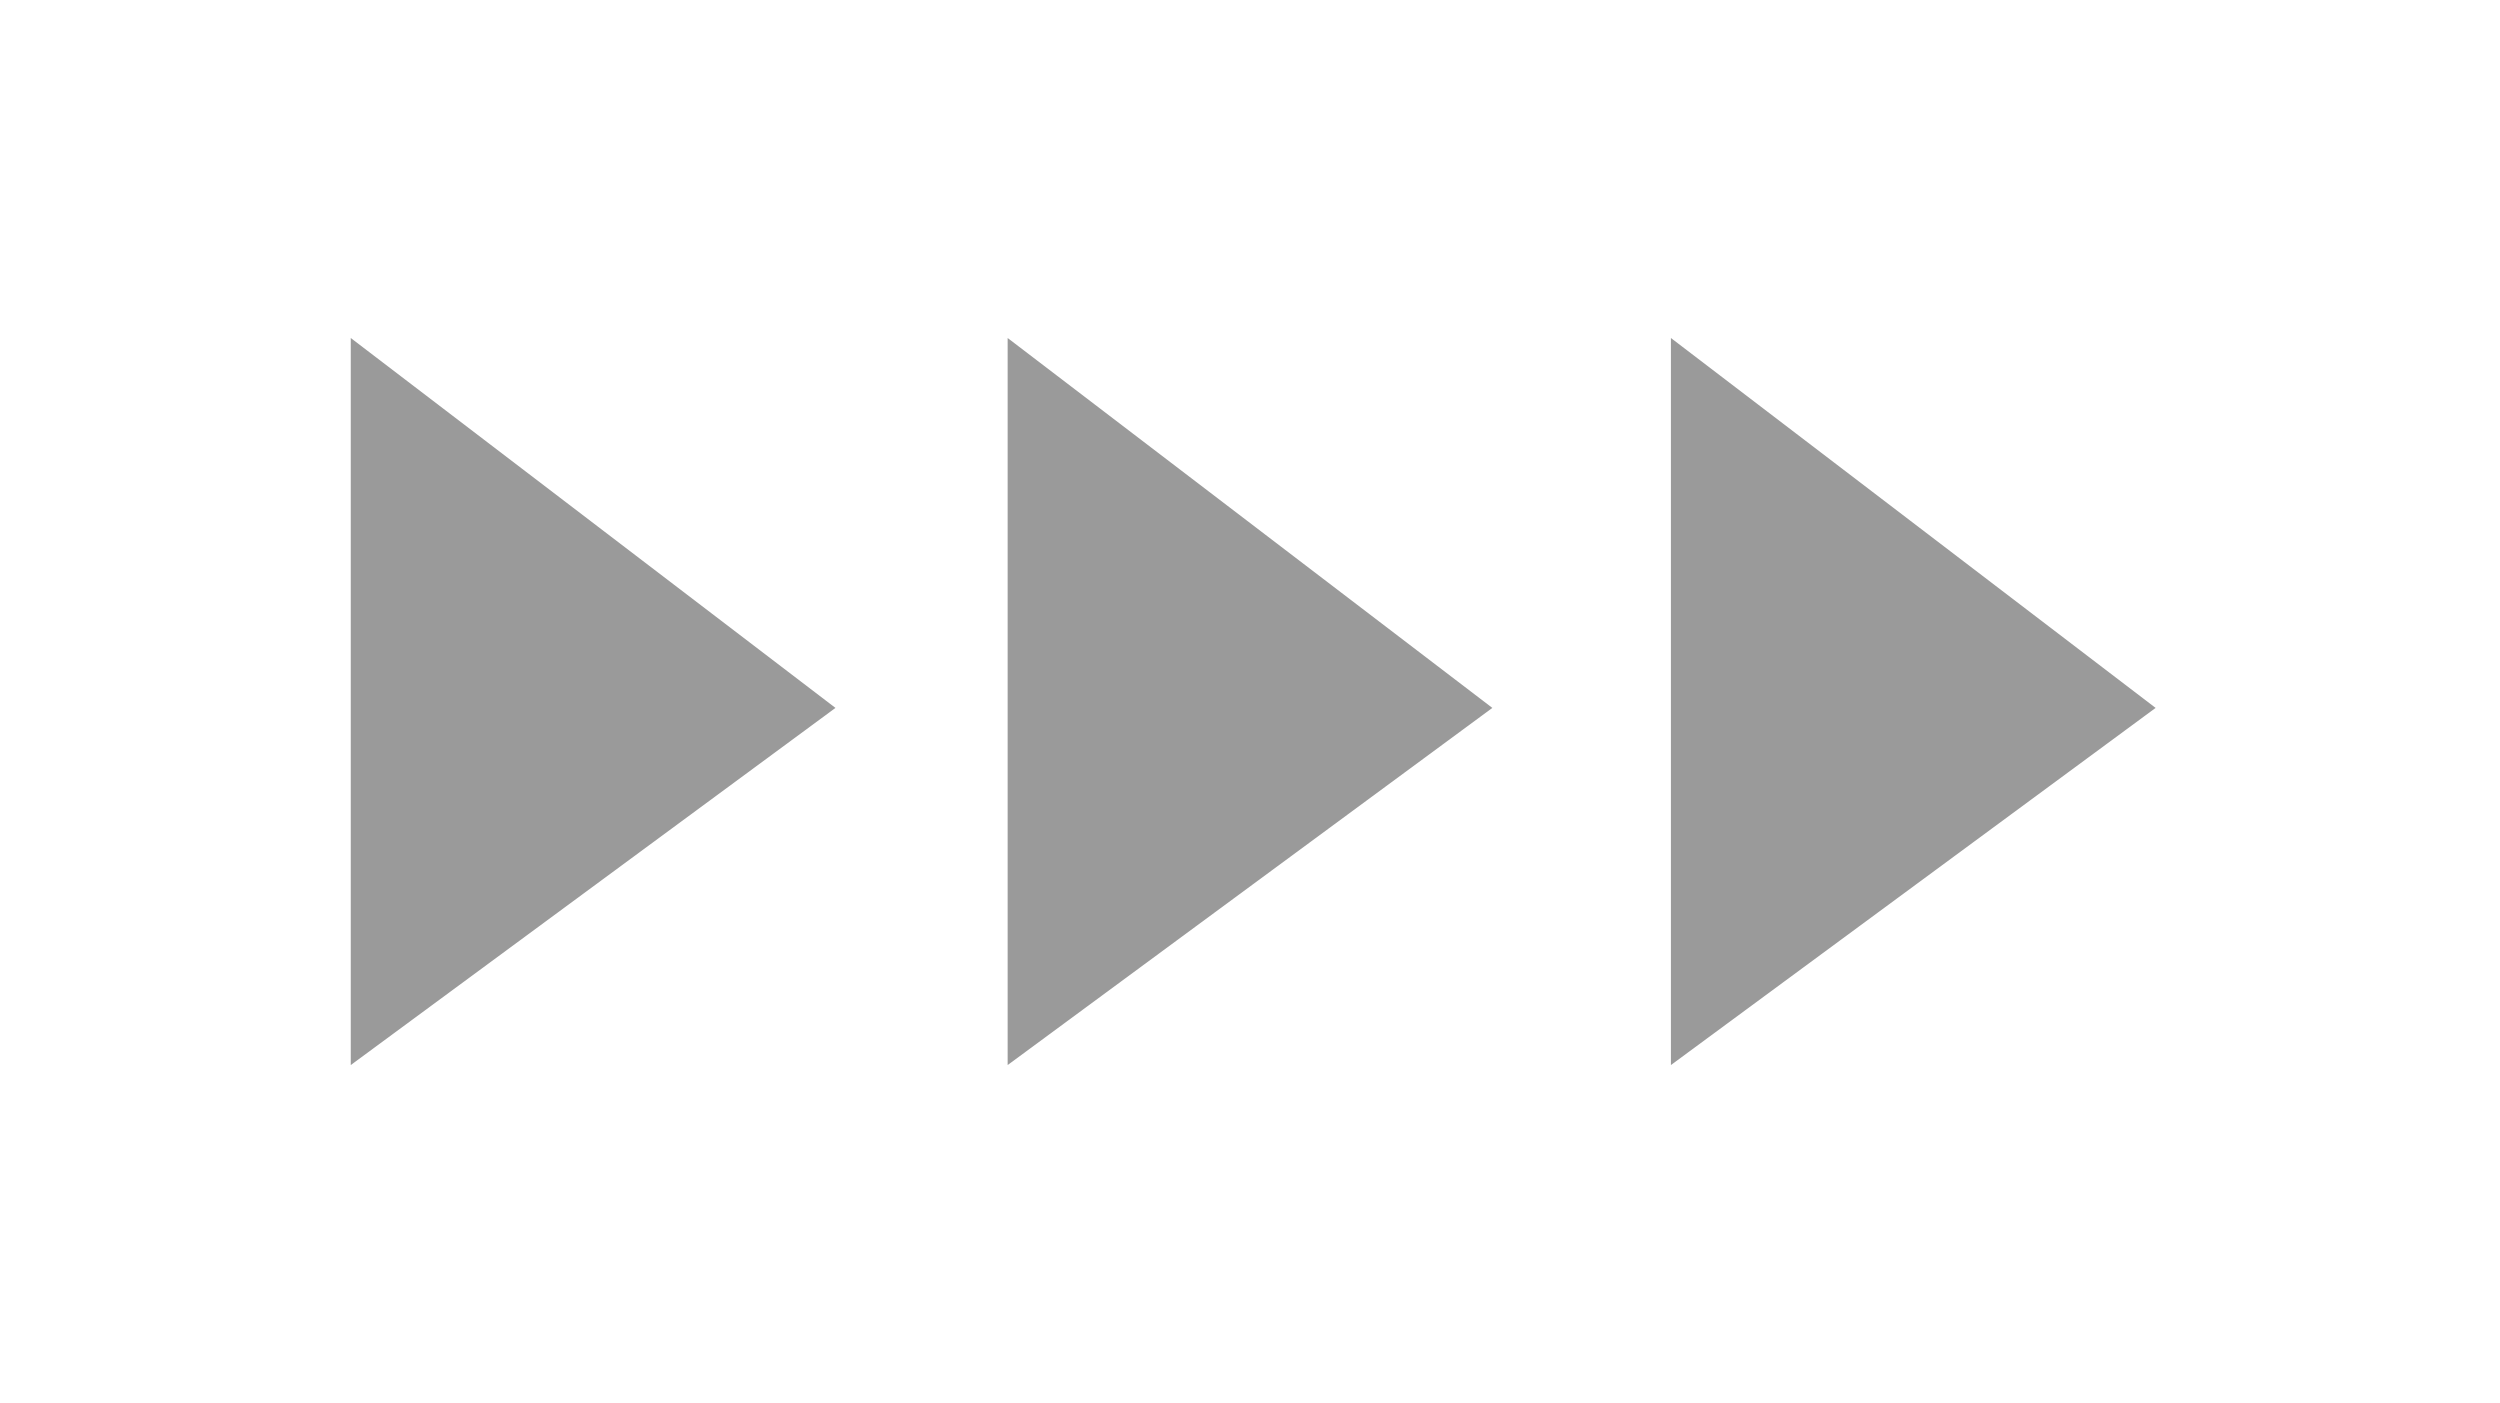 <?xml version="1.0" encoding="utf-8"?>
<!-- Generator: Adobe Illustrator 23.0.0, SVG Export Plug-In . SVG Version: 6.00 Build 0)  -->
<svg version="1.1" id="圖層_1" xmlns="http://www.w3.org/2000/svg" xmlns:xlink="http://www.w3.org/1999/xlink" x="0px" y="0px"
	 viewBox="0 0 39.2 22" style="enable-background:new 0 0 39.2 22;" xml:space="preserve">
<style type="text/css">
	.st0{fill:#888888;}
	.st1{fill:#E074BE;}
	.st2{fill:#63488F;}
	.st3{fill:none;stroke:#888888;stroke-miterlimit:10;}
	.st4{opacity:0.85;fill:#63E2CA;enable-background:new    ;}
	.st5{opacity:0.85;fill:#C14CF3;enable-background:new    ;}
	.st6{opacity:0.85;fill:#63488F;enable-background:new    ;}
	.st7{opacity:0.85;fill:#888888;enable-background:new    ;}
</style>
<path class="st0" d="M-217.5-32.5c0.4,0,0.9,0,1.3,0c74.3,0,148.6,0,222.9,0c1.9,0,1.7,0.2,1.7-1.6c0-4.7,0-9.5-0.1-14.2
	c0.1,0,0.1,0,0.2,0c0.3,0.1,0.6,0.3,1,0.4c6.8,1.8,13.5,3.6,20.3,5.4c11.6,3.1,23.3,6.2,34.9,9.4c0,2.3,0,4.5,0,6.8
	c-94.1,0-188.1,0-282.2,0C-217.5-28.4-217.5-30.4-217.5-32.5z"/>
<polygon class="st1" points="41,-15.5 24.7,-24.3 24.7,-6.7 "/>
<polygon class="st0" points="81.7,-25.4 72.2,-30.6 72.2,-20.2 "/>
<polygon class="st2" points="67.5,-11.9 57.9,-17 57.9,-6.7 "/>
<polygon class="st3" points="-7.6,-54.3 -22.9,-63.2 -22.9,-45.5 "/>
<polygon class="st3" points="-26,-54.3 -41.3,-63.2 -41.3,-45.5 "/>
<rect x="-197.8" y="-14.5" class="st0" width="210.1" height="2.6"/>
<circle class="st4" cx="12.2" cy="-12.8" r="8.9"/>
<polygon class="st4" points="60.1,34.1 40.4,27.4 40.4,40.9 "/>
<polygon class="st5" points="34.2,60.6 17.9,51.4 17.9,69.6 "/>
<polygon class="st4" points="60.2,60 41.1,49.3 41.1,70.6 "/>
<polygon class="st6" points="7.9,61.3 -5,54.1 -5,68.5 "/>
<rect x="-23.8" y="-8.9" class="st6" width="11.2" height="8.4"/>
<g>
	<polygon class="st7" points="23.4,11.1 15.8,5.3 15.8,16.7 	"/>
	<polygon class="st7" points="13.1,11.1 5.5,5.3 5.5,16.7 	"/>
	<polygon class="st7" points="33.8,11.1 26.2,5.3 26.2,16.7 	"/>
</g>
</svg>

